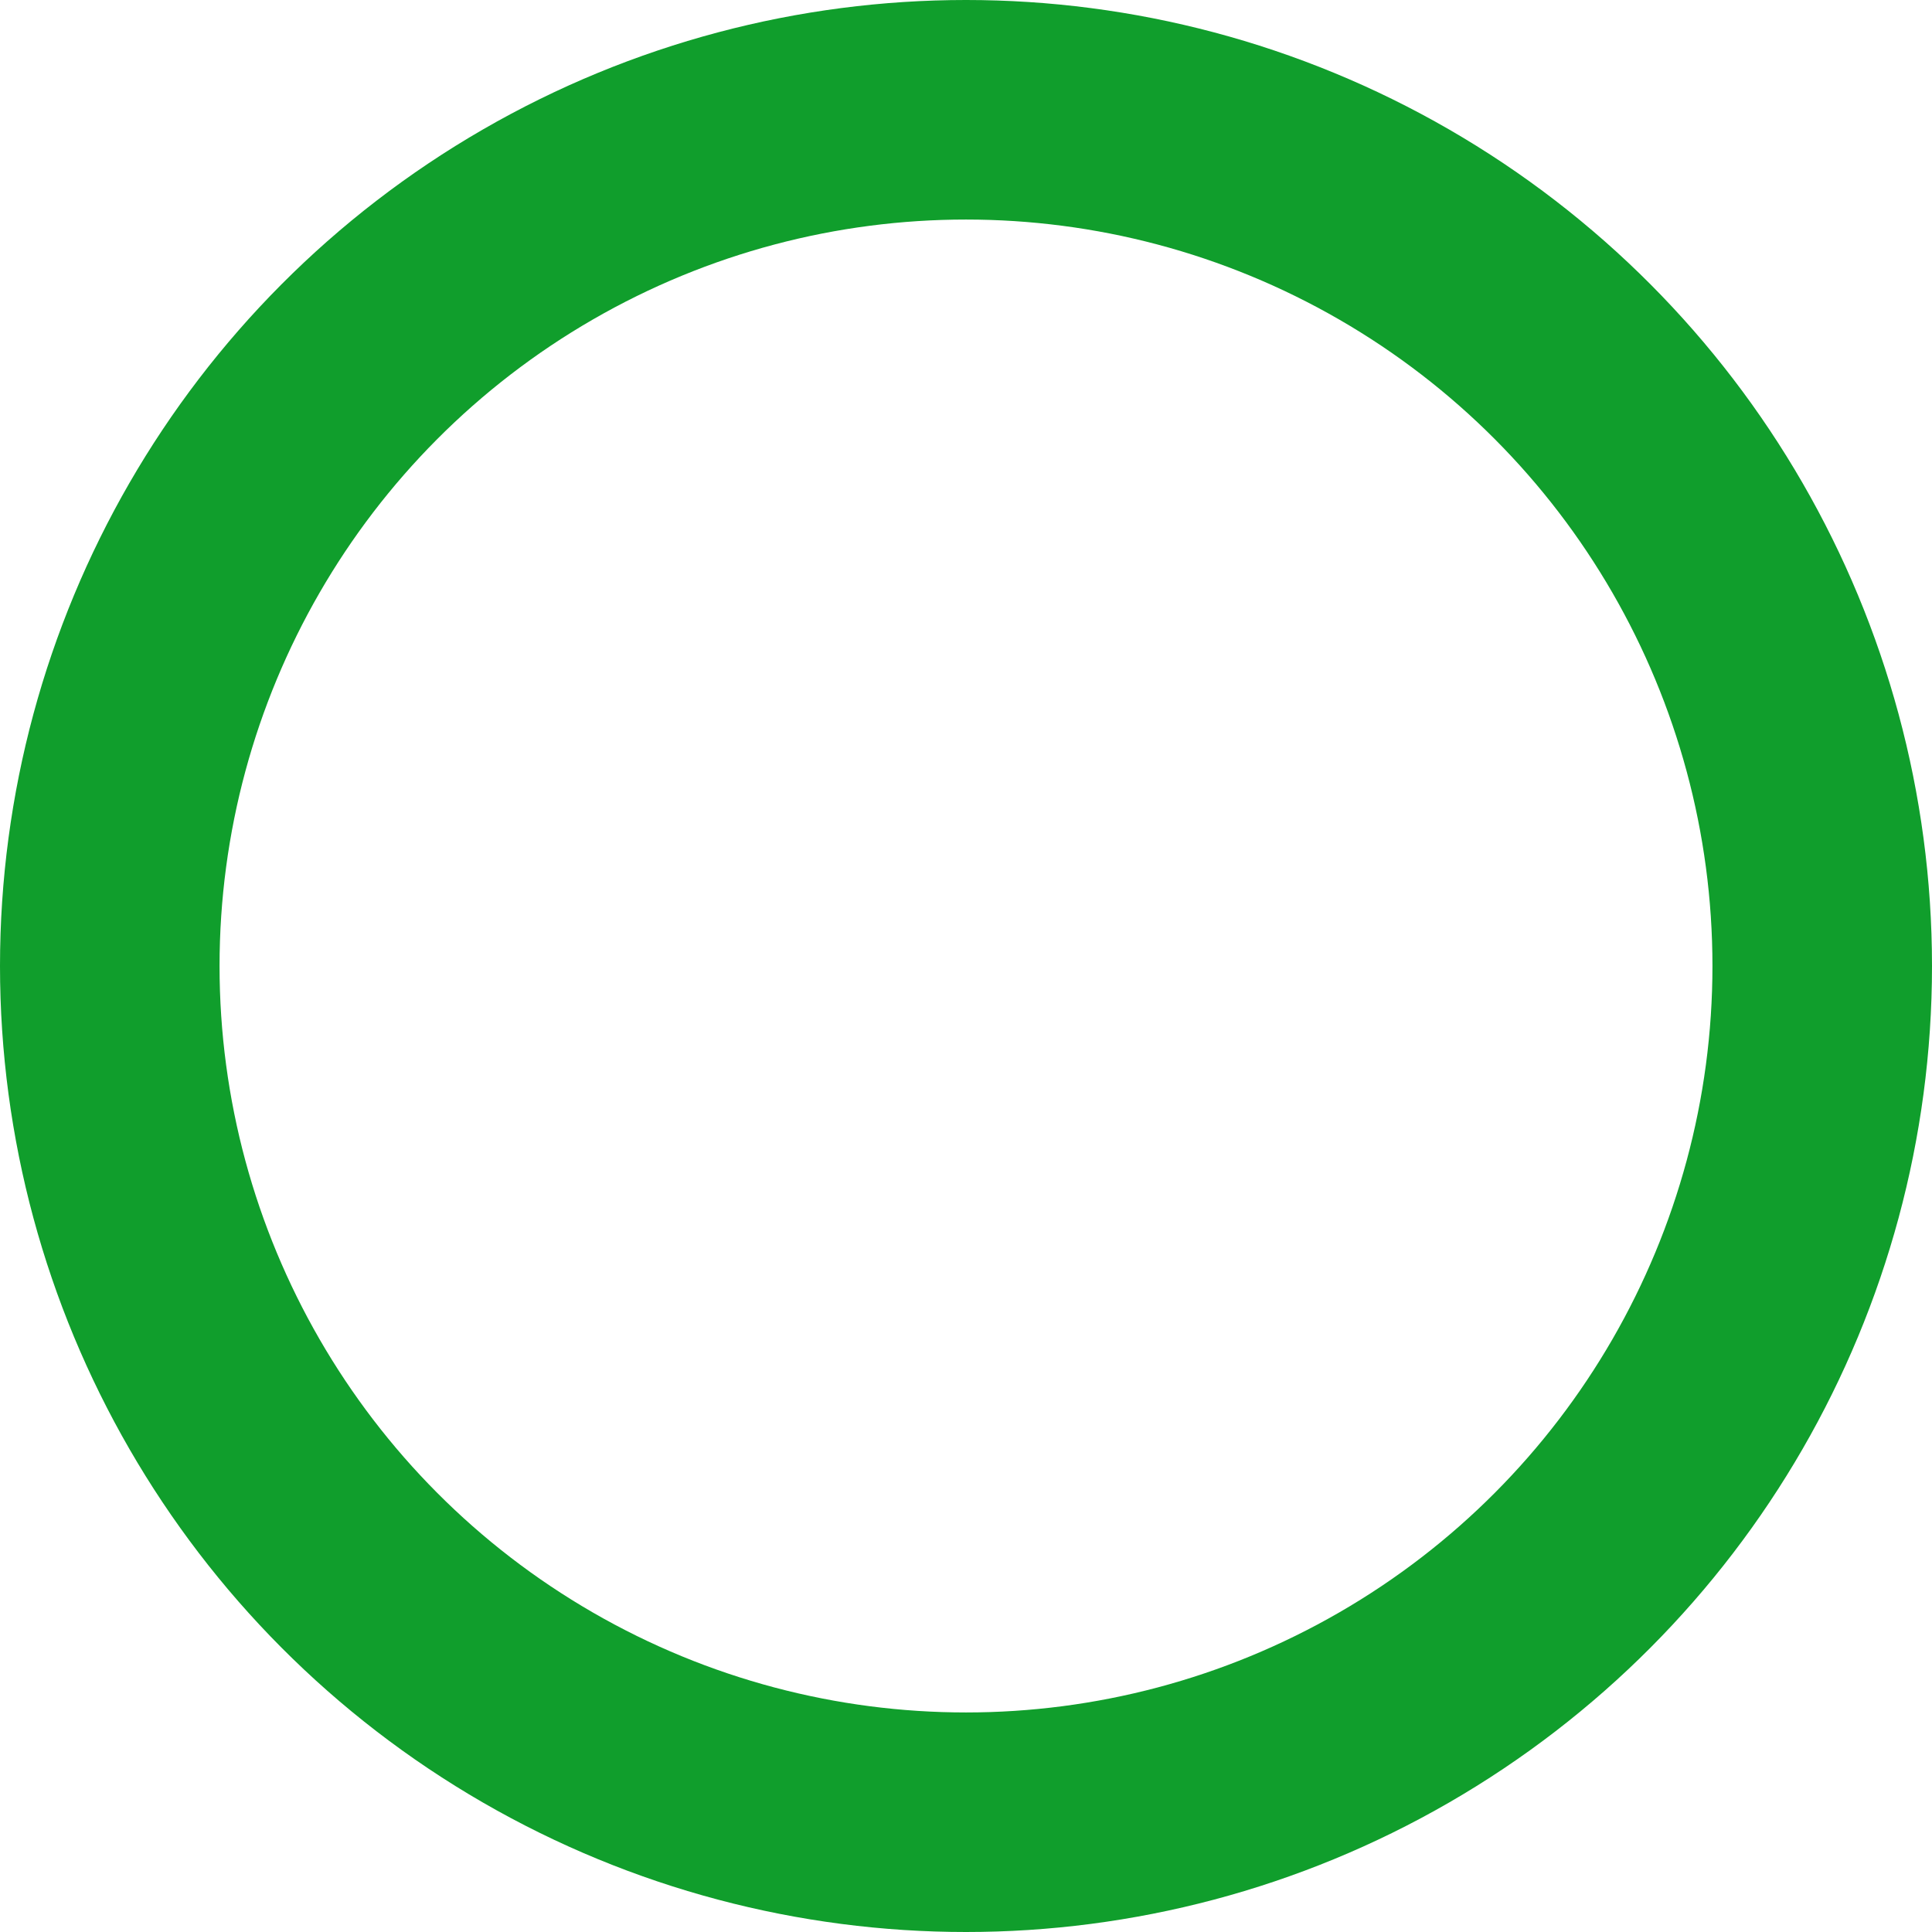 <svg xmlns="http://www.w3.org/2000/svg" width="44" height="44" viewBox="0 0 44 44"><g fill="none" stroke="#109e2c" stroke-width="5"><circle cx="22" cy="22" r="22" stroke="none"/><circle cx="22" cy="22" r="19.5" fill="none"/></g></svg>